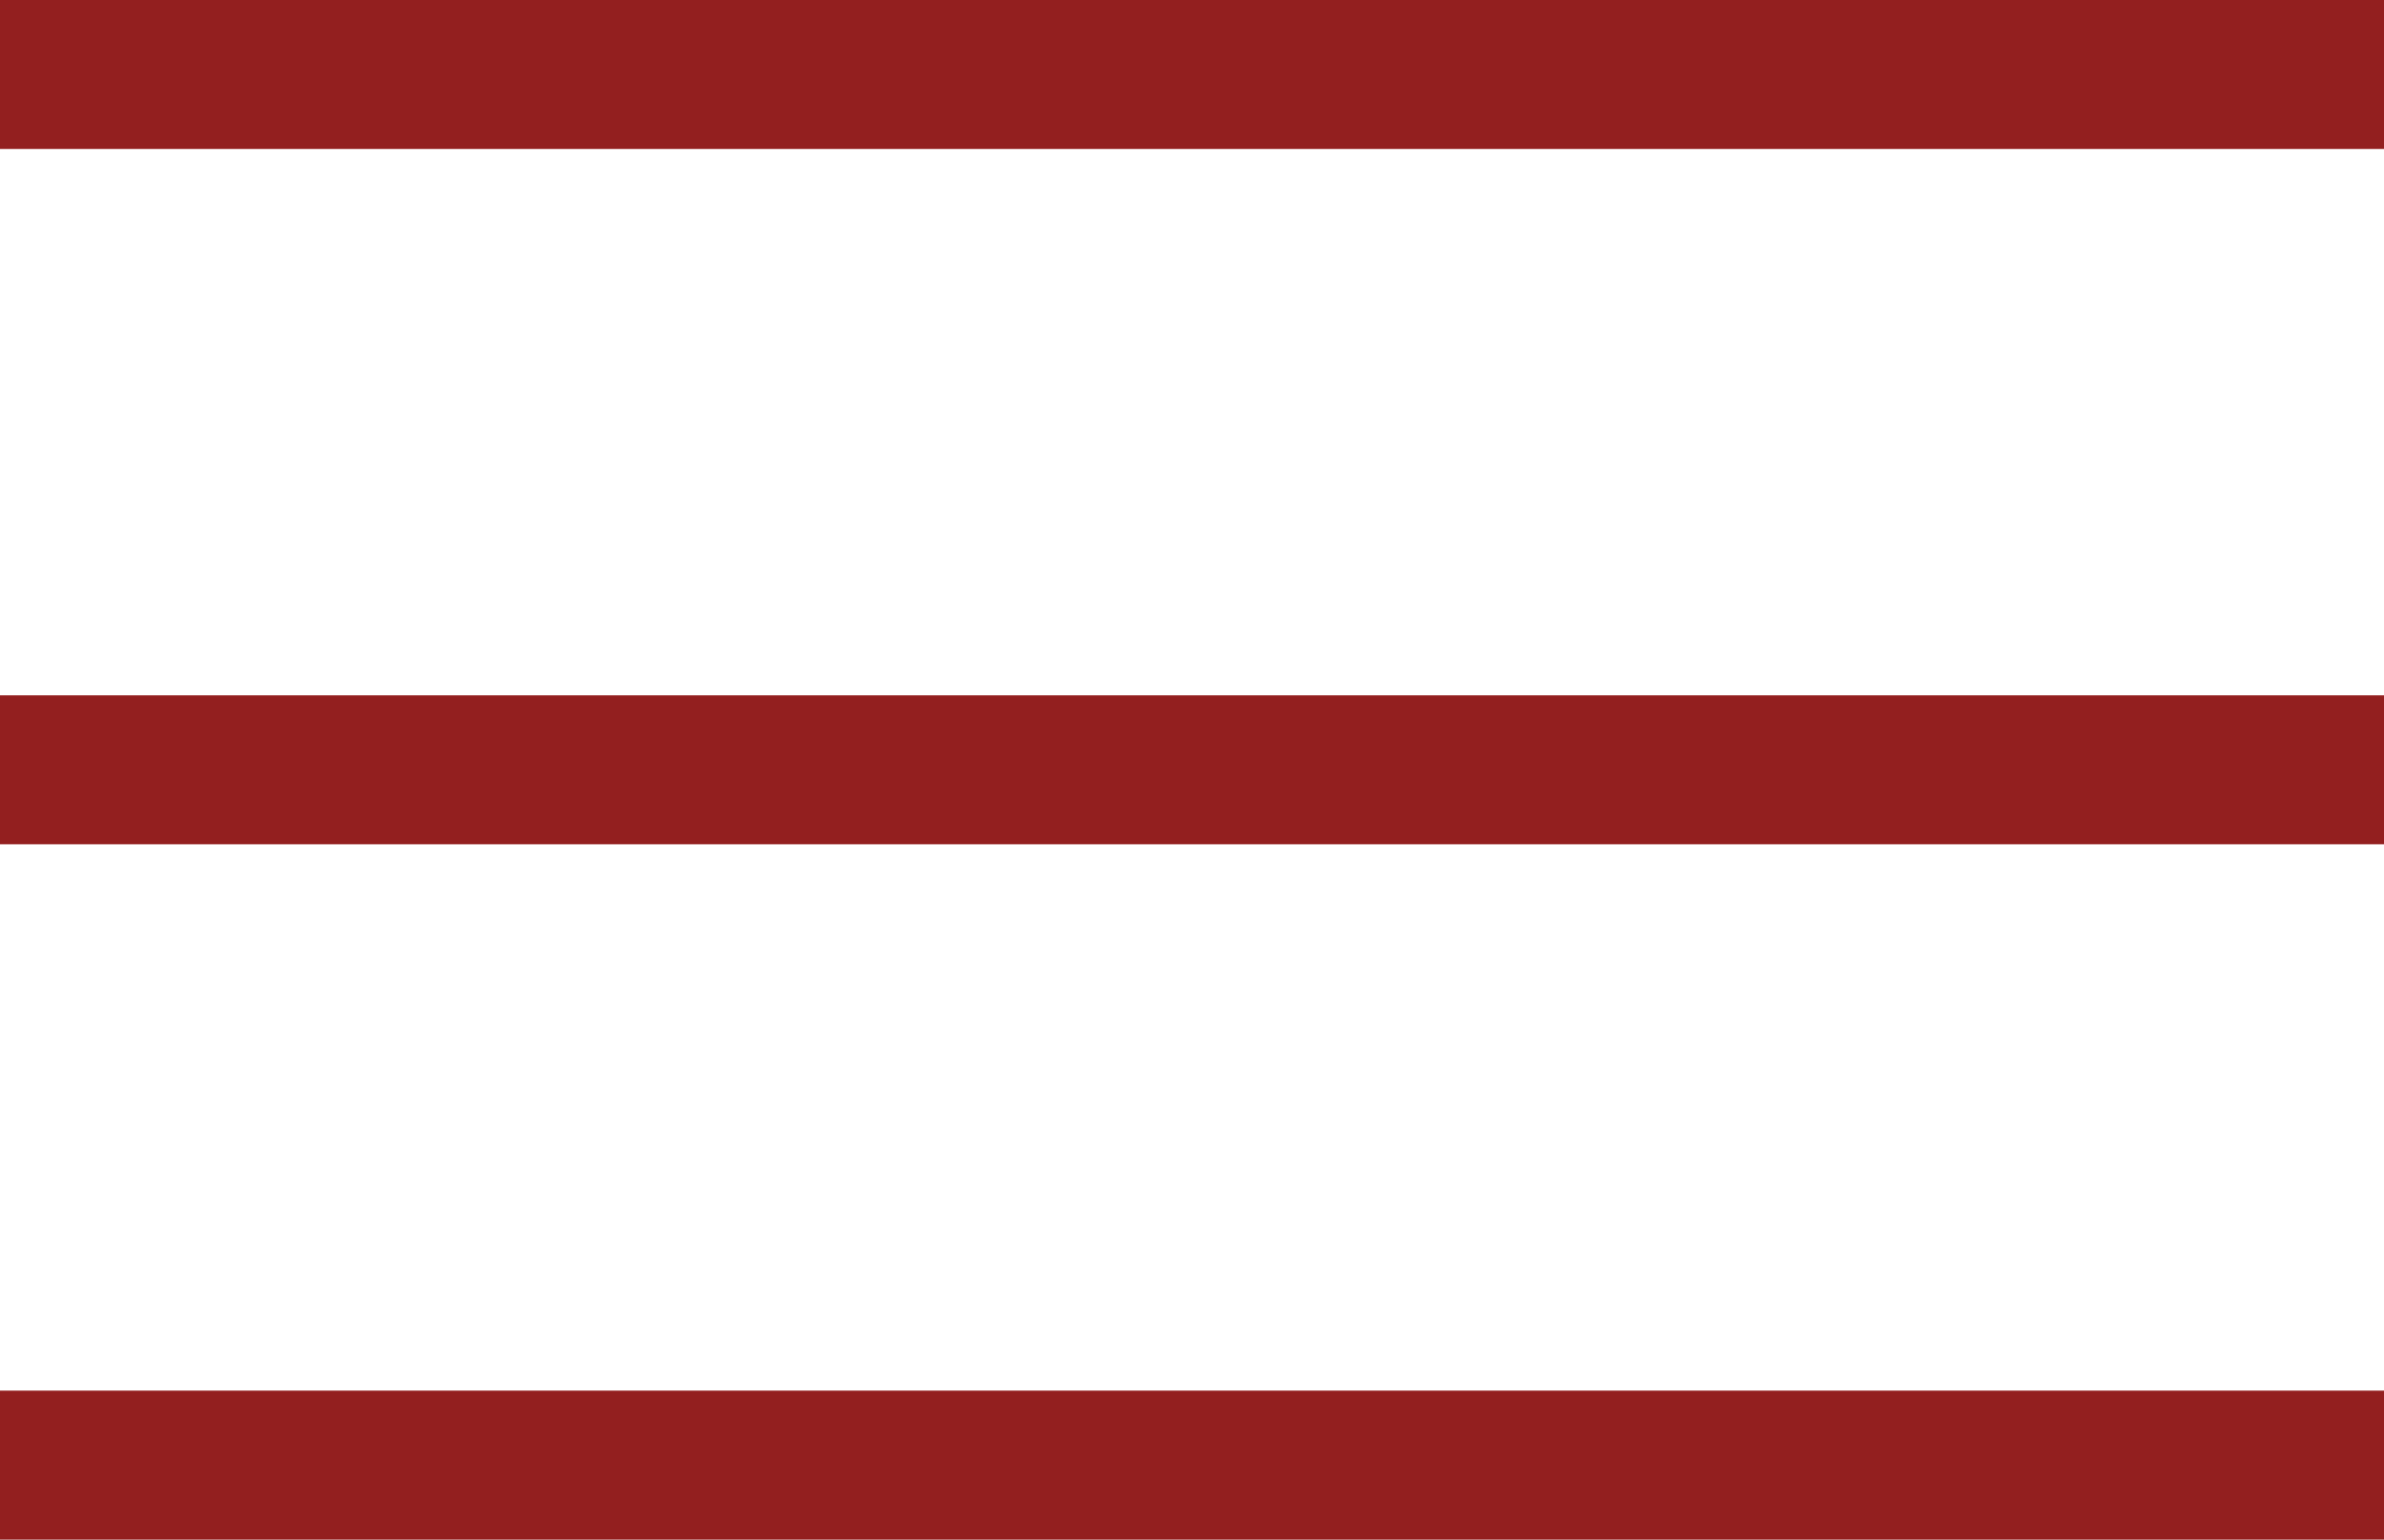 <svg xmlns="http://www.w3.org/2000/svg" width="24" height="15.5" viewBox="0 0 24 15.5">
  <g id="Group_8" data-name="Group 8" transform="translate(-1781.536 -51.25)">
    <path id="Path_1" data-name="Path 1" d="M1128.536,146.027h24" transform="translate(653 -80.027)" fill="none" stroke="#931f1f" stroke-width="1.5"/>
    <path id="Path_2" data-name="Path 2" d="M1128.536,146.027h24" transform="translate(653 -87.027)" fill="none" stroke="#931f1f" stroke-width="1.5"/>
    <path id="Path_3" data-name="Path 3" d="M1128.536,146.027h24" transform="translate(653 -94.027)" fill="none" stroke="#931f1f" stroke-width="1.5"/>
  </g>
</svg>
